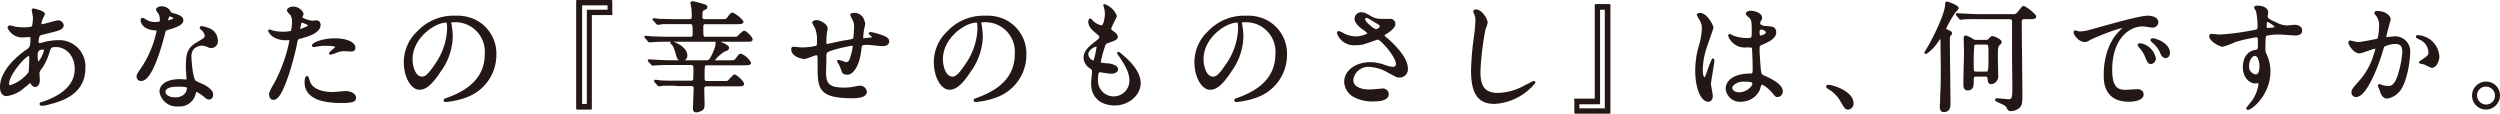 <svg xmlns="http://www.w3.org/2000/svg" viewBox="0 0 398.301 18.109">
  <defs>
    <style>
      .cls-1 {
        fill: #231815;
        stroke: #231815;
        stroke-linecap: round;
        stroke-linejoin: round;
        stroke-miterlimit: 10;
        stroke-width: 0.3px;
      }
    </style>
  </defs>
  <g id="グループ化_362" data-name="グループ化 362" transform="translate(-0.051 -0.05)">
    <path id="パス_1244" data-name="パス 1244" class="cls-1" d="M3.9,15.206a5.014,5.014,0,0,1-2.8,1.351c-.85,0-.9-.95-.9-1.3,0-2.051,1.8-4.2,4.1-5.8.6-.4.75-.6.75-1.9,0-.3-.05-.4-.4-.4-.05,0-.7.05-.85.05A2.409,2.409,0,0,1,1.4,5.8a.229.229,0,0,1,.25-.2,4.684,4.684,0,0,1,.8.2,12.317,12.317,0,0,0,1.3.1c.35,0,1.451,0,1.551-.3a7.881,7.881,0,0,0,.15-1.4c0-.2-.2-1.151-.2-1.2,0-.1.1-.1.15-.1s1.651.35,1.651.75c0,0-.3.6-.3.65a2.21,2.21,0,0,0-.25.9c0,.15,0,.2.25.2.4,0,2.151-.6,2.5-.6a.741.741,0,0,1,.8.6c0,.6-.7.75-2.3,1.151-1.1.25-1.4.35-1.5.5a2.389,2.389,0,0,0-.2.9c0,.45.1.45.3.45a1.8,1.8,0,0,0,.55-.1,8.914,8.914,0,0,1,2.351-.35,4.028,4.028,0,0,1,4.252,4.3c0,4.1-3.752,5.153-5.5,5.6a4.915,4.915,0,0,1-1.3.25c-.1,0-.2-.05-.2-.15s.15-.15.4-.2c3.8-1.3,5.2-3.252,5.2-5.353,0-2.351-1.6-3.652-3.1-3.652-.9,0-.95.1-1.3,1.2A8.223,8.223,0,0,1,6.4,12.5a.952.952,0,0,0-.2.7c0,.15.05.85.05.95,0,.5-.2.95-.6.95-.3,0-.45-.25-.6-.45-.15-.25-.15-.25-.2-.25A6.315,6.315,0,0,1,3.9,15.206Zm.85-2.251a18.486,18.486,0,0,0,.1-2.351c0-.1,0-.45-.15-.45-.7,0-3.352,3.152-3.352,4.552,0,.25.1.45.4.4A6.2,6.2,0,0,0,4.752,12.955ZM6.9,9.153c-1,0-1,.65-1,1.3,0,.15,0,.9.25.9.3,0,1.051-1.5,1.051-2,0,0,0-.15-.05-.2Z" transform="translate(0 -1.349)"/>
    <path id="パス_1245" data-name="パス 1245" class="cls-1" d="M47.4,4a1.844,1.844,0,0,0-.25-.85c-.05-.1-.35-.45-.35-.55,0-.25.4-.4.75-.4a1.479,1.479,0,0,1,1.351.85c.1.15.3.2.85.35.4.15,1.1.35,1.1.85,0,.7-1.051,1.051-2.6,1.5-.15.05-.2.1-.35.75-.25.95-1.851,7.3-3.6,7.3a.533.533,0,0,1-.6-.55c0-.25.05-.35.6-1.151a16.808,16.808,0,0,0,2.6-6.153c0-.15-.15-.2-.4-.2C44.35,5.6,44.35,4.3,44.35,4.3c0-.1,0-.25.15-.25.1,0,.15,0,.5.25a2.644,2.644,0,0,0,1.451.4,2.778,2.778,0,0,0,.85-.1C47.452,4.5,47.4,4.151,47.4,4Zm5.453,11.806A2.468,2.468,0,0,1,50.2,17.858a2.629,2.629,0,0,1-2.851-2.2c0-1.2,1.351-1.851,3.052-1.851.15,0,.85.05,1,.05s.25,0,.25-.2c0-.3-.1-1.551-.1-1.8,0-2.051.1-3.052,1.7-3.952,1.151-.7,1.3-.75,1.3-1.2a1.466,1.466,0,0,0-.55-.95c-.15-.15-.25-.25-.25-.3s.05-.1.15-.1a5.321,5.321,0,0,1,1.1.3,2,2,0,0,1,1.351,1.9.921.921,0,0,1-.9,1,1.157,1.157,0,0,1-.45-.1,3.225,3.225,0,0,0-1-.3,2.448,2.448,0,0,0-1.4.55,2.029,2.029,0,0,0-.45,1.551c0,.45.2,3.4.75,3.8a12.791,12.791,0,0,0,1.2.55c.4.2,1.5.8,1.5,1.5,0,.3-.15.65-.5.65-.2,0-.3-.05-.6-.3-.5-.45-1.4-1.051-1.651-.9C52.9,15.507,52.9,15.607,52.855,15.807Zm-2.7-1.1c-.45,0-2.151,0-2.151,1,0,.45.55,1,1.7,1,1.851,0,2.1-1.451,2-1.751C51.6,14.706,50.553,14.706,50.153,14.706ZM49.6,3.951c0-.15-.65-.45-.75-.45-.3,0-.45.75-.45.85,0,.05,0,.1.05.1S49.6,4.251,49.6,3.951Z" transform="translate(-21.739 -0.999)"/>
    <path id="パス_1246" data-name="パス 1246" class="cls-1" d="M86.5,14.506A24.693,24.693,0,0,0,89,7.553c0-.2-.1-.2-.7-.2A3.429,3.429,0,0,1,86.6,7a2,2,0,0,1-1-1c0-.05.05-.05.1-.05.1,0,.35.15.45.15a6.846,6.846,0,0,0,1.7.2,5.3,5.3,0,0,0,1.351-.15A5.5,5.5,0,0,0,89.4,4.6a2.271,2.271,0,0,0-.25-1.151c-.1-.1-.55-.55-.55-.7,0-.2.35-.45.85-.45a1.647,1.647,0,0,1,1.5,1c0,.1-.2.45-.2.55,0,.35,1.5.7,1.7.7.1,0,.5-.05.6-.05a.53.53,0,0,1,.6.6c0,1.051-1.6,1.6-2.851,1.951-.65.15-.7.2-.8.55a45.588,45.588,0,0,1-1.4,5.353c-1.3,3.9-2,3.9-2.351,3.9-.45,0-.5-.6-.5-.85A8.2,8.2,0,0,1,86.5,14.506Zm3.952-8.6c.1,0,1.551-.5,1.551-.75,0-.2-1-.6-1.2-.6-.1,0-.15.05-.2.2-.1.4-.1.45-.2.9C90.352,5.8,90.352,5.9,90.452,5.9Zm1.451,8c.4,1.651,2.451,2,3.852,2,.3,0,1.751-.15,2.051-.15.65,0,1.5.3,1.5.95,0,.55-.7.65-2.3.65-3.052,0-5.6-.75-5.6-3.152,0-.45.1-.85.25-.85C91.753,13.356,91.853,13.806,91.9,13.906Zm4.152-6.553c1.8,0,3.152.55,3.152,1.351,0,.45-.4.45-.55.45s-.9-.05-1.051-.05a3.239,3.239,0,0,0-1.4.3,3.993,3.993,0,0,1-.8.25c-.05,0-.1,0-.1-.05,0-.15,1-.85,1-1.051,0-.3-1.351-.3-1.6-.3a6.375,6.375,0,0,0-1.351.1c-.1,0-.55.1-.6.1,0,0-.15,0-.15-.05C92.4,8.1,94.054,7.353,96.055,7.353Z" transform="translate(-42.679 -1.049)"/>
    <path id="パス_1247" data-name="パス 1247" class="cls-1" d="M136.054,6.2c0,.05.05.15.05.2a11.365,11.365,0,0,1,.2,2.051,9.726,9.726,0,0,1-1.951,5.5c-1.5,2.3-2.451,2.751-3.2,2.751-1.251,0-2.351-1.951-2.351-4.252a6.578,6.578,0,0,1,2.1-4.8,7.78,7.78,0,0,1,6-2.451,6.528,6.528,0,0,1,3.052.6,5.9,5.9,0,0,1,3.3,5.5,7.06,7.06,0,0,1-4.752,6.653,12.265,12.265,0,0,1-3.152.7c-.1,0-.2,0-.2-.15,0-.05.05-.1.5-.25,1.951-.75,6.053-2.4,6.053-7.1a4.846,4.846,0,0,0-5.2-5.2C136.054,5.95,136.054,6.1,136.054,6.2ZM129.9,12c0,1.2.5,2.9,1.651,2.9.55,0,1-.25,2.3-2.2A10.644,10.644,0,0,0,135.7,7.2c0-1.151-.1-1.2-.3-1.2C133.6,6,129.9,8.452,129.9,12Z" transform="translate(-64.268 -2.499)"/>
    <path id="パス_1248" data-name="パス 1248" class="cls-1" d="M189.2,2.3h-3.3V17.359h-2.2V.2h5.453V2.3ZM188.652.75h-4.3V16.758H185.4V1.751h3.3v-1Z" transform="translate(-91.704 0)"/>
    <path id="パス_1249" data-name="パス 1249" class="cls-1" d="M217.406,3.451c.85,0,.95,0,1.2-.35.2-.3.5-.7.7-.7a4.684,4.684,0,0,1,1.6,1.3c0,.25-.4.25-1,.25H215c-.5,0-.5.4-.5.6,0,1.551,0,1.7.5,1.7h4.152c.8,0,.9,0,1.05-.15s.8-.8.951-.8c.3,0,1.2.95,1.2,1.2s-.1.25-1,.25H208.852c-.6,0-1.251,0-2,.05-.15,0-.65.05-.8.05q-.075,0-.15-.15l-.4-.45-.1-.1c0-.05.05-.05.1-.05.15,0,.9.1,1,.1.45,0,1.551.05,2.351.05h3.8c.45,0,.45-.4.45-.65,0-1.3,0-1.651-.5-1.651h-4.4c-.1,0-.65.1-.75.1s-.15-.05-.25-.15l-.4-.45-.1-.1c0-.05.05-.05.1-.05.15,0,.75.1.85.1.55,0,1.5.05,2.551.05h2.3c.45,0,.45-.4.45-.55a10.875,10.875,0,0,0-.05-1.3c0-.15-.15-.75-.15-.85,0-.15.1-.15.25-.15s1.9.5,1.9.5c.1.05.25.15.25.25,0,.2-.15.25-.45.4-.35.15-.35.45-.35,1.2a.449.449,0,0,0,.5.5Zm-7.1,10.305h-2c-.1,0-.55.1-.7.1-.1,0-.1-.05-.2-.15l-.4-.45a.155.155,0,0,1-.05-.1.049.049,0,0,1,.05-.05c.15,0,.75.1.85.1.9.05,1.6.05,2.551.05h2.3c.5,0,.5-.4.5-.7,0-.25.05-1.451,0-1.7a.454.454,0,0,0-.45-.4h-3.4c-.55,0-1.251,0-2,.05-.15,0-.65.05-.75.05s-.15-.1-.2-.15l-.35-.4c-.1-.05-.1-.05-.1-.1a.049.049,0,0,1,.05-.05c.15,0,.75.05.9.05,1.051.05,1.751.1,2.551.1H215.1c.45,0,.75,0,1.551-2.2a2.926,2.926,0,0,0,.1-.7c0-.15.05-.2.2-.2.1,0,1.651.6,1.651.95,0,.3-.35.4-.6.45a6.488,6.488,0,0,0-1.7,1.551c0,.05.05.15.25.15h2.151c.8,0,.95,0,1.2-.3.45-.65.55-.75.75-.75a3.088,3.088,0,0,1,1.451,1.3c0,.2-.2.25-1,.25h-5.9c-.5,0-.5.1-.5,2.1,0,.3,0,.7.5.7h2.451c.75,0,.85,0,1-.1.15-.15.85-.95,1-.95a3.734,3.734,0,0,1,1.351,1.3c0,.25-.1.3-1,.3h-4.852c-.5,0-.5.4-.5.6,0,.4.05,2,.05,2.351,0,.6-.05.85-.6,1.051a1.45,1.45,0,0,1-.55.15c-.4,0-.4-.3-.4-.45,0-.5.1-2.751.1-3.2a.484.484,0,0,0-.5-.55H210.3Zm1.651-4.7a.688.688,0,0,1-.7.75c-.6,0-.65-.3-.9-1.151-.05-.25-.4-1.3-.7-1.451,0,0-.15-.1-.1-.15C209.752,6.853,211.953,7.8,211.953,9.054Z" transform="translate(-102.548 -0.2)"/>
    <path id="パス_1250" data-name="パス 1250" class="cls-1" d="M263.506,6.751a14.53,14.53,0,0,0-.15,1.5c0,.1.15.1.2.1.1,0,.75-.1.9-.1.4-.05.6-.05.6-.25,0-.1-.05-.15-.4-.45-.05,0-.1-.1-.1-.1,0-.1.1-.1.15-.1a9.026,9.026,0,0,1,1.351.35c1.2.35,1.451.65,1.451,1,0,.5-.55.6-.9.6-.4,0-2-.2-2.351-.2-1.1,0-1.1.05-1.2,1-.35,2.8-1.4,3.752-2.051,3.752s-.7-.2-.9-.75c-.1-.3-.25-.6-.35-.85a1.75,1.75,0,0,1-.25-.4c0-.05.05-.05.1-.05.2,0,1.051.35,1.2.35a.741.741,0,0,0,.65-.5A9.536,9.536,0,0,0,262,9.5c0-.15,0-.25-.3-.25-.4,0-3.8.75-4.052,1.151a1.2,1.2,0,0,0-.15.75c0,.6-.05,2.351-.05,2.4,0,1.751.35,2.651,2.951,2.651a7.145,7.145,0,0,0,1.651-.15c.1,0,.65-.15.9-.15a.95.95,0,0,1,1,.8c0,.9-1.7.9-2.151.9-5.4,0-5.4-1.5-5.4-5.1,0-1.6,0-1.751-.35-1.751-.3,0-1.6.6-1.9.6-.4,0-1.951-.35-1.951-1.4,0-.25.1-.25.25-.25.2,0,1,.1,1.151.1a10.054,10.054,0,0,0,2.4-.25c.3-.1.3-.25.3-.95a4.923,4.923,0,0,0-.3-2c-.05-.15-.45-.8-.45-.9,0-.15.3-.25.55-.25.45,0,1.6.55,1.6,1.2,0,.1-.05.3-.1.6a9.737,9.737,0,0,0-.1,1.451c0,.4,0,.55.25.55.15,0,2.5-.55,3-.6,1.15-.2,1.3-.2,1.351-.6s.1-1.3.1-1.551a2.413,2.413,0,0,0-.25-1.3s-.35-.65-.35-.7c0-.2.3-.2.4-.2a1.508,1.508,0,0,1,1.6,1.3C263.806,5.7,263.556,6.551,263.506,6.751Z" transform="translate(-125.937 -2.049)"/>
    <path id="パス_1251" data-name="パス 1251" class="cls-1" d="M304.854,6.2c0,.05.05.15.05.2a11.369,11.369,0,0,1,.2,2.051,9.726,9.726,0,0,1-1.951,5.5c-1.5,2.3-2.451,2.751-3.2,2.751-1.251,0-2.351-1.951-2.351-4.252a6.578,6.578,0,0,1,2.1-4.8,7.78,7.78,0,0,1,6-2.451,6.527,6.527,0,0,1,3.051.6,5.9,5.9,0,0,1,3.3,5.5,7.06,7.06,0,0,1-4.752,6.653,12.264,12.264,0,0,1-3.152.7c-.1,0-.2,0-.2-.15,0-.05.05-.1.5-.25,1.951-.75,6.053-2.4,6.053-7.1a4.846,4.846,0,0,0-5.2-5.2C304.9,5.95,304.854,6.1,304.854,6.2Zm-6.1,5.8c0,1.2.5,2.9,1.651,2.9.55,0,1-.25,2.3-2.2a10.645,10.645,0,0,0,1.851-5.5c0-1.151-.1-1.2-.3-1.2C302.4,6,298.751,8.452,298.751,12Z" transform="translate(-148.625 -2.499)"/>
    <path id="パス_1252" data-name="パス 1252" class="cls-1" d="M350.3,3.251c0,.15-.9,1.751-.9,2.051,0,.15.1.25.35.45.45.3.7.55.7.8,0,.3-.2.45-1.4.85-.5.15-.55.3-.9,1.5a11.265,11.265,0,0,0-.4,1.651c0,.3.1.3,1.4.4.45.05,1.351.3,1.351.8,0,.35-.5.55-1,.55-.3,0-1.651-.25-1.751-.25-.45,0-.45.9-.45,1.3a2.654,2.654,0,1,0,5.3.25c0-.8-.15-1.9-1.851-4.252-.05-.1-.1-.15-.1-.2,0-.15.4.2.45.25,2.151,1.751,3,3.252,3,4.552,0,1.8-1.8,3.4-4,3.4-.35,0-3.6,0-3.6-3.4,0-.3.15-1.6.15-1.851s-.05-.35-.35-.6a1.937,1.937,0,0,1-1-1.6c0-.55.2-1.2,1.4-2.151,1-.8,1.1-.85,1.1-1.151,0-.25-.1-.3-.5-.65-.55-.45-1.251-1-1.251-1.8,0-.15.05-.35.15-.35s.4.4.5.45a2.791,2.791,0,0,0,1.3.65c.55,0,.7-1.7.7-1.951a4.365,4.365,0,0,0-.2-1.251.378.378,0,0,1-.05-.2A3.056,3.056,0,0,1,350.3,3.251ZM347.151,8c-.45,0-1.4.65-1.4,1.351A1.3,1.3,0,0,0,346.7,10.5c.1,0,.15-.05.2-.15a13.611,13.611,0,0,0,.45-2C347.4,8.2,347.4,8,347.151,8Z" transform="translate(-172.463 -0.65)"/>
    <path id="パス_1253" data-name="パス 1253" class="cls-1" d="M387.854,6.2c0,.05.05.15.05.2a11.356,11.356,0,0,1,.2,2.051,9.726,9.726,0,0,1-1.951,5.5c-1.5,2.3-2.451,2.751-3.2,2.751-1.251,0-2.351-1.951-2.351-4.252a6.578,6.578,0,0,1,2.1-4.8,7.78,7.78,0,0,1,6-2.451,6.528,6.528,0,0,1,3.052.6,5.9,5.9,0,0,1,3.3,5.5,7.06,7.06,0,0,1-4.752,6.653,12.265,12.265,0,0,1-3.152.7c-.1,0-.2,0-.2-.15,0-.05.05-.1.5-.25,1.951-.75,6.053-2.4,6.053-7.1a4.846,4.846,0,0,0-5.2-5.2C387.854,5.95,387.854,6.1,387.854,6.2Zm-6.1,5.8c0,1.2.5,2.9,1.651,2.9.55,0,1-.25,2.3-2.2a10.644,10.644,0,0,0,1.851-5.5c0-1.151-.1-1.2-.3-1.2C385.4,6,381.751,8.452,381.751,12Z" transform="translate(-190.104 -2.499)"/>
    <path id="パス_1254" data-name="パス 1254" class="cls-1" d="M428.751,9.052A2.672,2.672,0,0,1,426,7.252c0-.1,0-.15.15-.15a2.8,2.8,0,0,1,.75.35,4.7,4.7,0,0,0,1.951.5c.7,0,2-.35,2-.65,0-.15-.6-.6-.85-.75-.5-.35-1.2-1-1.2-1.551a.905.905,0,0,1,.95-.9c.4,0,.6.1,1.451.6a3.084,3.084,0,0,0,1.751.45h1.4a.65.65,0,0,1,.65.7c0,.5-.9,1.151-1.151,1.3-.5.3-.55.35-.55.5s.1.25.25.35c1,.85,3.452,3.052,3.452,4.952a1.181,1.181,0,0,1-1.251,1.251c-.35,0-.45-.1-1.6-.7a6.723,6.723,0,0,0-3.2-1,2.545,2.545,0,0,0-2.651,2.2c0,1.2,1.2,1.7,2.8,1.7.3,0,1.9-.15,1.951-.15a.784.784,0,0,1,.9.75c0,1-1.8,1-2.151,1a6.1,6.1,0,0,1-3.051-.6,2.725,2.725,0,0,1-1.6-2.351c0-1.851,1.9-3,4-3a7.051,7.051,0,0,1,2.051.35,6.016,6.016,0,0,0,1.551.4.6.6,0,0,0,.65-.6c0-1.2-2.5-4.052-3.051-4.052-.1,0-2,.7-2.4.8A7.5,7.5,0,0,1,428.751,9.052ZM432.1,6.8c.1,0,.7-.2.7-.6,0-.25-.05-.3-.65-.65-1.251-.75-1.4-.85-1.6-.85a.34.34,0,0,0-.35.35c0,.45.7,1,.85,1.1A2.168,2.168,0,0,0,432.1,6.8Z" transform="translate(-212.793 -1.949)"/>
    <path id="パス_1255" data-name="パス 1255" class="cls-1" d="M471.051,5.151A6.46,6.46,0,0,1,470.7,6.2a46.526,46.526,0,0,0-.8,6.7c0,1.9.35,3.6,2.9,3.6a9.209,9.209,0,0,0,3.952-1c.3-.15,1.7-.9,1.8-.9s.1.05.1.1a8.879,8.879,0,0,1-6.353,3.252c-2.451,0-3.6-1.4-3.6-5.2a44.376,44.376,0,0,1,.45-5.253,25.827,25.827,0,0,0,.25-2.7,2.422,2.422,0,0,0-.15-.9,5.191,5.191,0,0,0-.2-.5c0-.15.15-.2.25-.2C470.251,3.2,471.051,4.7,471.051,5.151Z" transform="translate(-234.132 -1.499)"/>
    <path id="パス_1256" data-name="パス 1256" class="cls-1" d="M501.5,16.558h3.3V1.5H507V18.659H501.55v-2.1Zm.55,1.551H506.4V2.1h-1.051V17.158h-3.3Z" transform="translate(-250.524 -0.65)"/>
    <path id="パス_1257" data-name="パス 1257" class="cls-1" d="M542.6,17.057c0,.4-.2.75-.6.75-.951,0-1.9-1.9-1.9-4.8a14.525,14.525,0,0,1,.5-3.7,10.784,10.784,0,0,0,.55-3,2.547,2.547,0,0,0-.451-1.551,4.137,4.137,0,0,1-.35-.65c0-.1.25-.15.35-.15,1.051,0,2,1.9,2,2.2,0,.15-.85,2.451-1,2.951a11.921,11.921,0,0,0-.7,3.8c0,.1,0,1.3.45,1.3.15,0,.2-.1.55-1.1a15.087,15.087,0,0,1,.75-1.9c.1,0,.1.15.1.15,0,.6-.55,3.3-.55,3.852C542.351,15.556,542.6,16.757,542.6,17.057Zm7.5-1.051a3.108,3.108,0,0,1-2.8,1.8,2.123,2.123,0,0,1-2.351-1.9c0-.25,0-2.251,3.852-2.3.45,0,.45-.15.45-1.3,0-.1-.05-2.1-.1-2.651,0-.1,0-.35-.15-.45a4.579,4.579,0,0,0-.85-.05,2.664,2.664,0,0,1-2.8-1.7c0-.05,0-.15.1-.15s.45.25.5.25a6.28,6.28,0,0,0,2.1.4c1.05,0,1.05,0,1.05-1.251,0-1.2,0-1.7-.35-2.151-.1-.1-.6-.5-.6-.65,0-.1.25-.3.65-.3s1.651.25,1.651,1c0,.15,0,.15-.2.45a.945.945,0,0,0-.1.4c0,.55,1,.6,1.1.6.851.05,1.451.05,1.451.85,0,.9-1.25,1.451-1.951,1.751s-.7.3-.7,1.151c0,.4.15,2.551.2,3.052.1.7.15.85.6,1.051.9.4,2.9,1.3,2.9,2.4a.724.724,0,0,1-.7.75c-.25,0-.3-.1-.75-.65-.55-.65-1.551-1.451-1.851-1.3C550.305,15.156,550.155,15.856,550.1,16.006Zm-4.4-.25c0,.5.6.85,1.25.85,1.1,0,2.251-.9,2.251-1.551,0-.3-.25-.45-1.451-.45C546.653,14.556,545.7,15.206,545.7,15.756Zm4.352-8.9c0,.7.15.7.3.7.25,0,1-.25,1-.65,0-.35-.6-.6-.9-.6a.323.323,0,0,0-.25.1A.54.54,0,0,0,550.055,6.852Z" transform="translate(-269.814 -1.699)"/>
    <path id="パス_1258" data-name="パス 1258" class="cls-1" d="M585.152,30.852c-.4,0-.45-.15-1.1-1.251a5.366,5.366,0,0,0-2-2c-.05-.05-.25-.15-.25-.25s.05-.15.2-.15c.65,0,3.852,1,3.852,2.751A.8.8,0,0,1,585.152,30.852Z" transform="translate(-290.654 -13.493)"/>
    <path id="パス_1259" data-name="パス 1259" class="cls-1" d="M615.6,15.758c.1-1.9.1-2.1.1-4.952,0-.6-.05-3.5-.05-4.2,0-.1,0-.3-.15-.3a2.253,2.253,0,0,0-.45.5A6.642,6.642,0,0,1,613.2,8.754c-.1,0-.1-.05-.1-.1,0,0,.7-1.151.8-1.351.35-.65,2.5-4.7,2.5-6.353,0-.1,0-.25.15-.25.1,0,1.7.55,1.7.9,0,.1-.35.45-.45.55a17.062,17.062,0,0,0-1.551,2.7c0,.15.15.2.3.3.35.15.65.25.65.45,0,.1,0,.1-.2.3-.1.1-.15.25-.15.7,0,1.451.1,8.6.1,10.255,0,.3,0,1.151-.9,1.151-.5,0-.5-.4-.5-.9A12.214,12.214,0,0,0,615.6,15.758ZM621.5,3.2c-1.151,0-1.8,0-2.4.05-.05,0-.35.05-.4.05s-.1-.05-.15-.15l-.35-.4c-.1-.1-.1-.1-.1-.15s0-.05.05-.05c.15,0,.7.05.85.05.9.05,2.051.1,2.6.1h5.353a.981.981,0,0,0,1-.45c.6-.75.7-.85.8-.85.2,0,1.851,1.2,1.851,1.551,0,.25-.4.25-1,.25h-.75c-.55,0-.55.4-.55.65,0,1.8.1,9.7.1,11.306,0,1.3,0,1.851-.4,2.2a2.04,2.04,0,0,1-1.3.5c-.3,0-.35-.15-.45-.3-.25-.55-.45-.6-1.451-1.051-.1-.05-.45-.2-.45-.3s.1-.1.15-.1c.3,0,1.551.15,1.851.15.7,0,.75-.4.75-2.1,0-.8-.05-4.452-.05-5.2v-5.3c0-.15-.05-.45-.6-.45H621.5Zm-.3,9.155c-.55,0-.55.25-.55,1.051,0,.4,0,1.151-.8,1.151-.55,0-.55-.5-.55-.95,0-.75.1-4.352.1-5.153,0-.3-.05-1.751-.05-2.1,0-.1,0-.25.2-.25a4.773,4.773,0,0,1,.95.45,1.1,1.1,0,0,0,.8.25h1.4c.35,0,.45-.05.6-.25.3-.3.35-.35.5-.35.2,0,1.3.45,1.3.8a.338.338,0,0,1-.2.3c-.4.4-.4.55-.4,2.2,0,.4.05,2.351.05,2.8a1.078,1.078,0,0,1-.2.8,1.009,1.009,0,0,1-.75.45c-.45,0-.4-.45-.45-.7a.446.446,0,0,0-.5-.5H621.2Zm.05-5.1a.467.467,0,0,0-.5.25,27.59,27.59,0,0,0-.1,2.9c0,1.3,0,1.451.6,1.451h1.451c.55,0,.6,0,.6-2.651,0-1.9,0-1.951-.6-1.951h-1.451Z" transform="translate(-306.296 -0.25)"/>
    <path id="パス_1260" data-name="パス 1260" class="cls-1" d="M661.358,7.7c.8,0,1.051-.05,3.652-.8,1.7-.45,6-1.7,7.253-1.7.7,0,1.551.25,1.551.9a.749.749,0,0,1-.75.7c-.25,0-1.3-.2-1.551-.2-2.4,0-5.053,2.2-5.053,7.054,0,3.152,1.2,3.352,2.3,3.352.3,0,1.6-.1,1.8-.1.6,0,.9.25.9.7,0,1-2.051,1-2.2,1-3.852,0-3.852-3.152-3.852-4.052,0-.85,0-4.8,2.751-7.254a1.817,1.817,0,0,0,.45-.4c0-.05-.1-.05-.1-.05-1.1,0-5,1.651-5.6,2a1.334,1.334,0,0,1-.65.25c-.951,0-1.851-1.251-1.6-1.551C660.708,7.5,661.258,7.7,661.358,7.7Zm12.056,4.152a.723.723,0,0,1-.651.75c-.35,0-.5-.35-.8-1.1a4.364,4.364,0,0,0-.95-1.451c-.05-.1-.2-.25-.2-.35s.2-.1.4-.1A2.887,2.887,0,0,1,673.414,11.853Zm2.251-.9c0,.5-.3.7-.55.7-.45,0-.651-.55-.85-1a4.749,4.749,0,0,0-1.251-1.5c-.1-.1-.15-.15-.15-.25s.2-.1.25-.1a1.192,1.192,0,0,1,.45.1C674.715,9.252,675.665,10.052,675.665,10.953Z" transform="translate(-330.042 -2.499)"/>
    <path id="パス_1261" data-name="パス 1261" class="cls-1" d="M705.3,6.6a36.515,36.515,0,0,0,5.1-.65c1-.15,1.1-.2,1.1-.7a11.516,11.516,0,0,0-.25-2.551c0-.1-.3-.45-.3-.55,0-.15.3-.15.4-.15.85,0,1.551.35,1.551.95,0,.1-.1.5-.1.6,0,.45.55.7,1.651,1.2a3.815,3.815,0,0,0,1.651.4c.2,0,1-.1,1.15-.1.25,0,1.051.1,1.051.75,0,.5-.35.65-1,.65-.4,0-2.151-.15-2.5-.15a8.919,8.919,0,0,0-2.051.2c-.25.1-.3.4-.3,2.051a2.091,2.091,0,0,0,.25,1.2,6.408,6.408,0,0,1,.55,2.551c0,3.652-2.852,6-3.452,6-.05,0-.1,0-.1-.1,0-.05.75-.95.9-1.151a6.043,6.043,0,0,0,1.051-2.751c0-.05,0-.25-.2-.25-.05,0-.35.05-.4.05-1,0-1.9-.95-1.9-2.451,0-.25,0-2.3,1.851-2.6.55-.1.55-.2.55-1.151,0-1,0-1.151-.4-1.151a23.012,23.012,0,0,0-3.352.75,16.257,16.257,0,0,1-2,.75c-.4,0-2-.8-2-1.551a.26.26,0,0,1,.1-.2C704.15,6.5,705.05,6.6,705.3,6.6Zm5.6,3.1c-.45,0-1.051.75-1.051,1.751a1.372,1.372,0,0,0,1.2,1.5c.75,0,.75-1.151.75-1.451a3.511,3.511,0,0,0-.25-1.3A.788.788,0,0,0,710.9,9.7Zm1.751-4.5c0,.3.1.35.35.35.1,0,1.3-.05,1.3-.3a3.77,3.77,0,0,0-1.451-1C712.7,4.3,712.654,4.751,712.654,5.2Z" transform="translate(-351.623 -0.9)"/>
    <path id="パス_1262" data-name="パス 1262" class="cls-1" d="M748.1,8.552a.16.16,0,0,1,.15-.15c.05,0,1.051.25,1.251.25.55,0,3.152-.55,3.152-.55.3-.25.35-2.151.35-2.2a2.538,2.538,0,0,0-.451-1.6c-.3-.35-.3-.4-.3-.45,0-.15.25-.15.3-.15,1.251,0,2,.7,2,1.2,0,.05-.7,2.451-.7,2.8,0,.1.1.15.2.15s.95-.1,1.1-.1a2.234,2.234,0,0,1,2.5,2.4c0,1.5-.55,4.752-1.6,6.053a3.13,3.13,0,0,1-1.9,1.151c-.7,0-.9-.7-1.1-1.3-.05-.1-.25-.6-.25-.6a.108.108,0,0,1,.1-.1,1.193,1.193,0,0,1,.45.15,4.451,4.451,0,0,0,.951.15c.55,0,1.251-.25,1.8-2.3a15.573,15.573,0,0,0,.6-3.3c0-1.3-.75-1.4-1.3-1.4a4.215,4.215,0,0,0-1.8.45c-.1.1-.1.15-.3.8-.75,2.551-2.6,7.2-4.1,7.2a.552.552,0,0,1-.6-.6c0-.4.15-.55,1.251-1.8a11.028,11.028,0,0,0,2.3-4.252,3.51,3.51,0,0,0,.25-.9c0-.05,0-.15-.15-.15-.4,0-2.151.75-2.551.75C748.951,10.153,748.1,8.953,748.1,8.552Zm13.157,3.9c-.2,0-1.05-.5-1.3-.55-.1-.05-.6-.1-.6-.15,0-.1.6-.45.75-.55.7-.55.75-.6.75-1.1a2.432,2.432,0,0,0-1.551-2.151c-.15-.1-.45-.2-.45-.3s.1-.1.15-.1a3.456,3.456,0,0,1,3.3,3.352C762.307,11.154,762.007,12.454,761.257,12.454Z" transform="translate(-373.762 -1.749)"/>
    <path id="パス_1263" data-name="パス 1263" class="cls-1" d="M791.652,28.249a2.112,2.112,0,0,1-2.1,2.1,2.076,2.076,0,1,1,.05-4.152A2.028,2.028,0,0,1,791.652,28.249Zm-3.652,0a1.612,1.612,0,0,0,1.6,1.6,1.558,1.558,0,0,0,1.551-1.551,1.576,1.576,0,0,0-1.6-1.6A1.524,1.524,0,0,0,788,28.249Z" transform="translate(-393.452 -12.992)"/>
  </g>
</svg>
